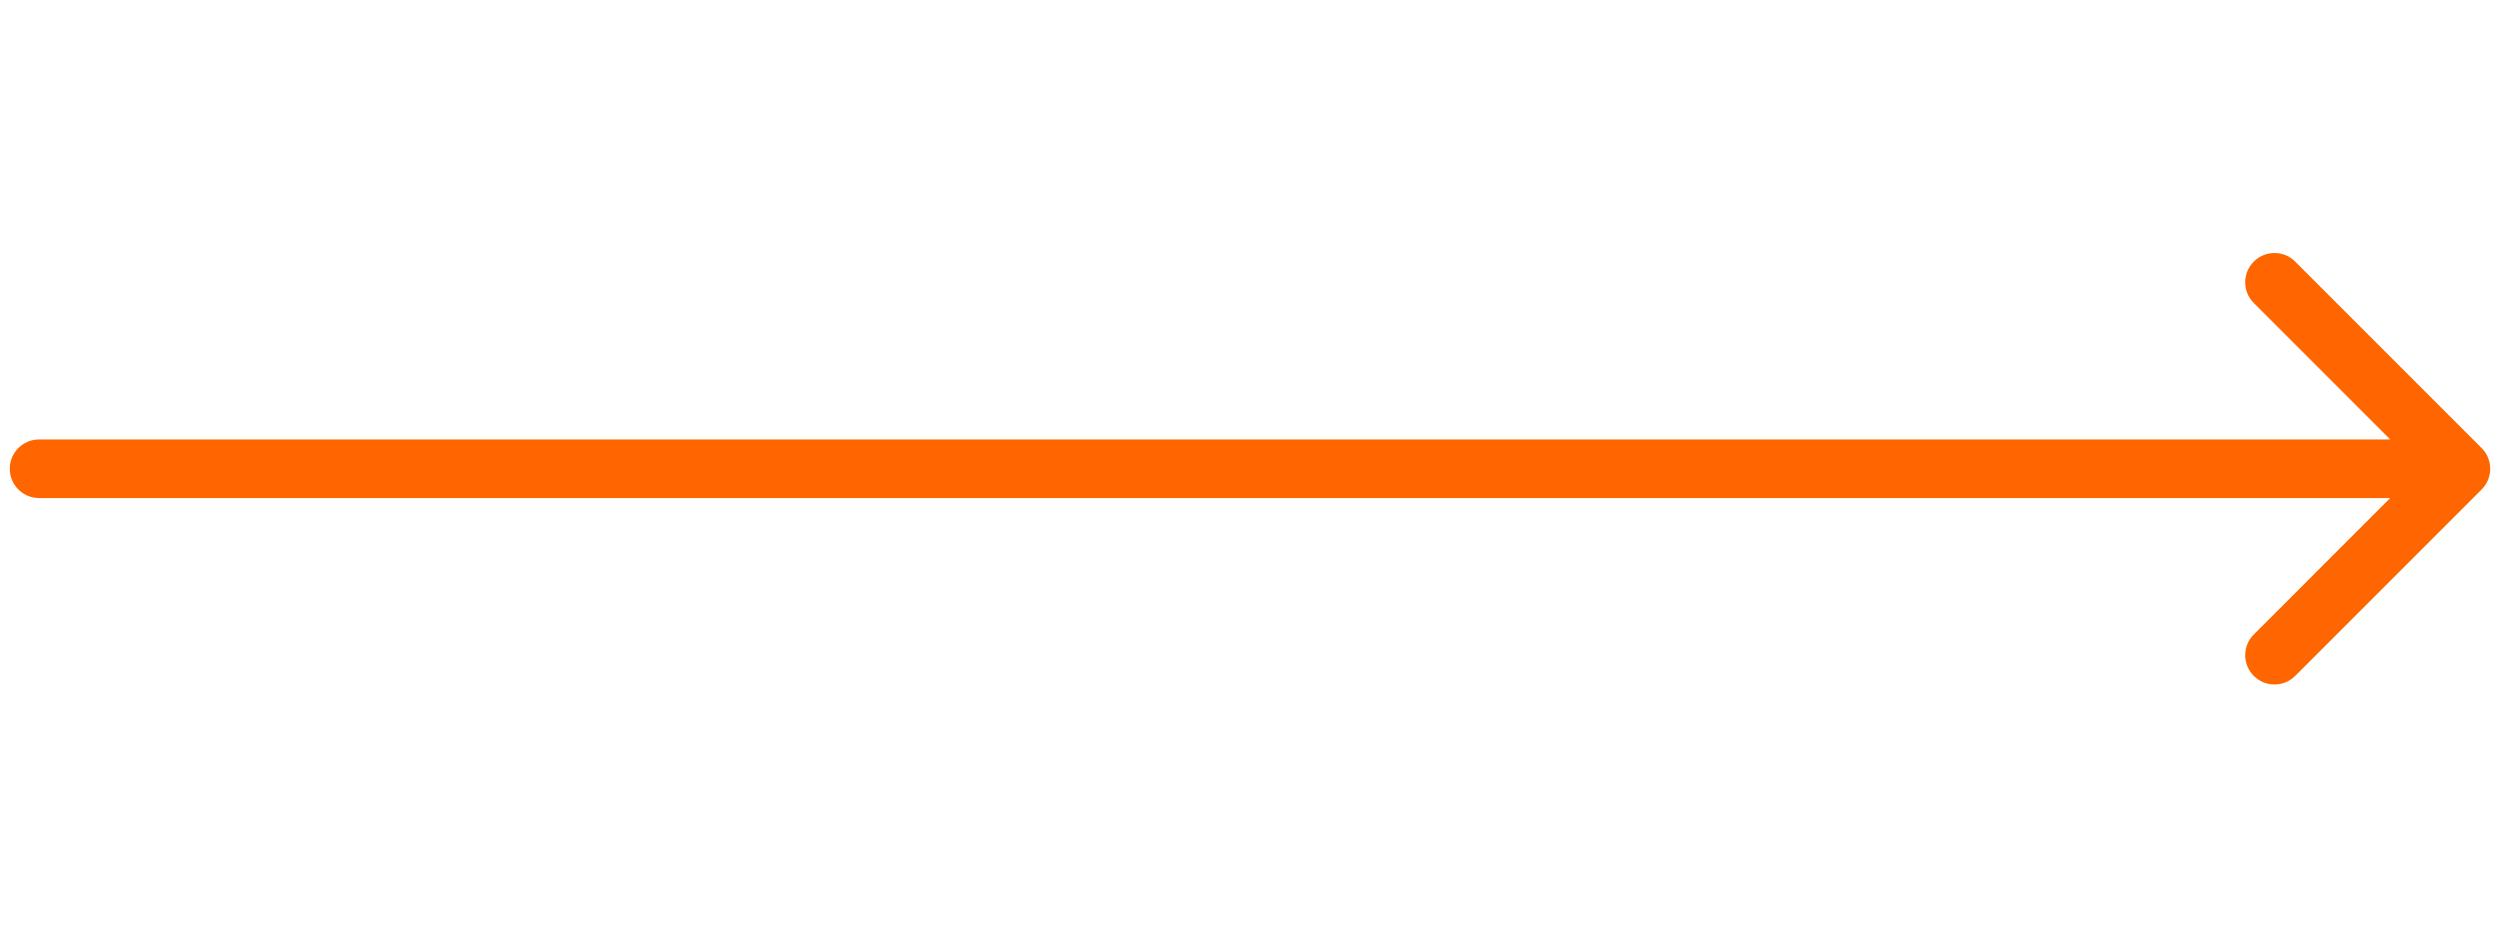 <svg width="64" height="24" viewBox="0 0 64 24" fill="none" xmlns="http://www.w3.org/2000/svg">
<path d="M1 11.25C0.586 11.25 0.25 11.586 0.25 12C0.25 12.414 0.586 12.75 1 12.75L1 11.25ZM63.53 12.53C63.823 12.237 63.823 11.763 63.53 11.47L58.757 6.697C58.465 6.404 57.99 6.404 57.697 6.697C57.404 6.99 57.404 7.464 57.697 7.757L61.939 12L57.697 16.243C57.404 16.535 57.404 17.01 57.697 17.303C57.99 17.596 58.465 17.596 58.757 17.303L63.53 12.53ZM1 12.75L63 12.75L63 11.25L1 11.25L1 12.75Z" fill="#FF6600"/>
</svg>
